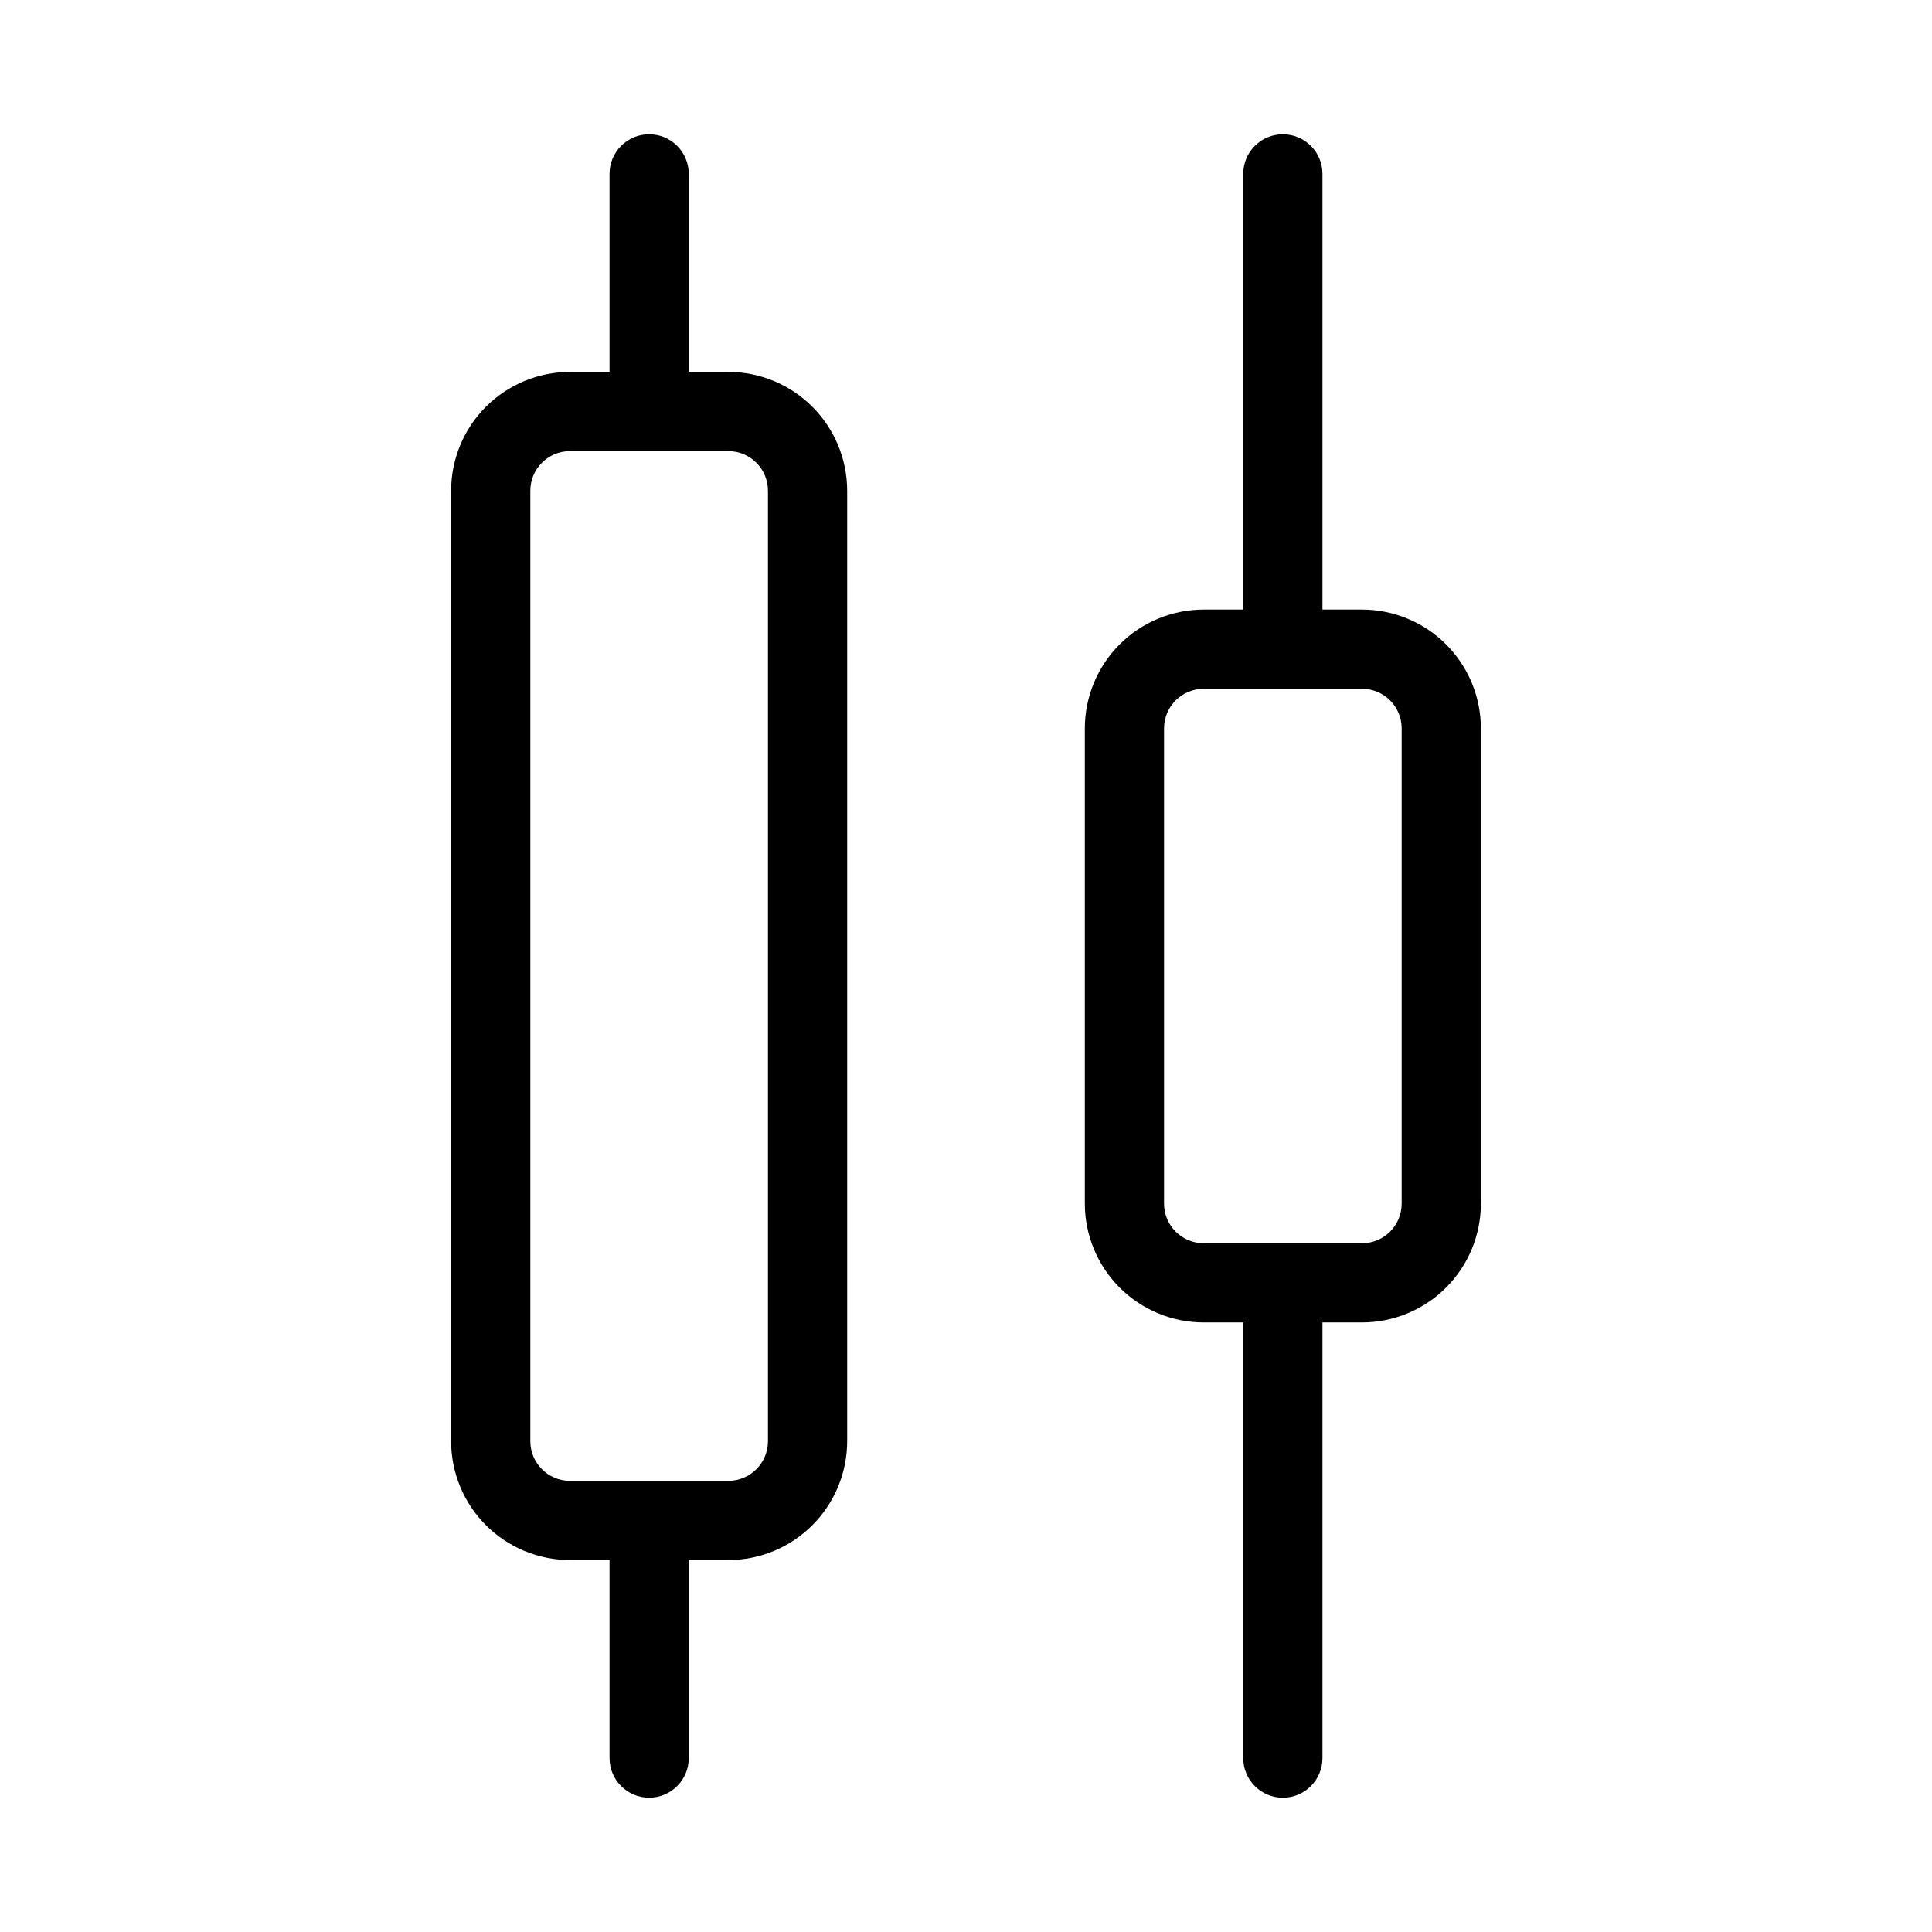 <?xml version="1.0" encoding="UTF-8"?>
<!-- Uploaded to: ICON Repo, www.iconrepo.com, Generator: ICON Repo Mixer Tools -->
<svg fill="#000000" width="800px" height="800px" version="1.1" viewBox="144 144 512 512" xmlns="http://www.w3.org/2000/svg">
 <path d="m316.03 179.58c-2.785 0-5.457 1.102-7.426 3.07s-3.074 4.641-3.07 7.426v52.48h-10.496c-8.348 0.008-16.352 3.328-22.258 9.23-5.902 5.906-9.223 13.91-9.23 22.258v251.9c0.008 8.352 3.328 16.355 9.23 22.258 5.906 5.902 13.91 9.223 22.258 9.23h10.496v52.48c0 5.797 4.699 10.496 10.496 10.496s10.496-4.699 10.496-10.496v-52.48h10.496c8.348-0.008 16.352-3.328 22.254-9.23 5.902-5.902 9.223-13.906 9.234-22.258v-251.9c-0.012-8.348-3.332-16.352-9.234-22.258-5.902-5.902-13.906-9.223-22.254-9.23h-10.496v-52.48c0-2.785-1.105-5.457-3.074-7.426s-4.637-3.07-7.422-3.07zm20.992 83.969c5.793 0.008 10.488 4.703 10.496 10.496v251.9c-0.008 5.797-4.703 10.488-10.496 10.496h-41.984c-5.793-0.008-10.488-4.699-10.496-10.496v-251.9c0.008-5.793 4.703-10.488 10.496-10.496zm146.95-83.969h-0.004c-2.781 0-5.453 1.102-7.422 3.07s-3.074 4.641-3.07 7.426v115.46h-10.496c-8.352 0.008-16.355 3.328-22.258 9.23-5.902 5.906-9.223 13.91-9.23 22.258v125.95c0.008 8.348 3.328 16.352 9.23 22.254 5.902 5.902 13.906 9.223 22.258 9.23h10.496v115.46c0 5.797 4.699 10.496 10.492 10.496 5.797 0 10.496-4.699 10.496-10.496v-115.46h10.496c8.352-0.008 16.355-3.328 22.258-9.23 5.902-5.902 9.223-13.906 9.23-22.254v-125.95c-0.008-8.348-3.328-16.352-9.23-22.258-5.902-5.902-13.906-9.223-22.258-9.23h-10.496v-115.46c0.004-2.785-1.102-5.457-3.07-7.426s-4.641-3.07-7.426-3.07zm20.992 146.95h-0.004c5.797 0.008 10.492 4.703 10.496 10.496v125.95c-0.004 5.793-4.699 10.488-10.496 10.496h-41.98c-5.797-0.008-10.492-4.703-10.496-10.496v-125.95c0.004-5.793 4.699-10.488 10.496-10.496z"/>
</svg>